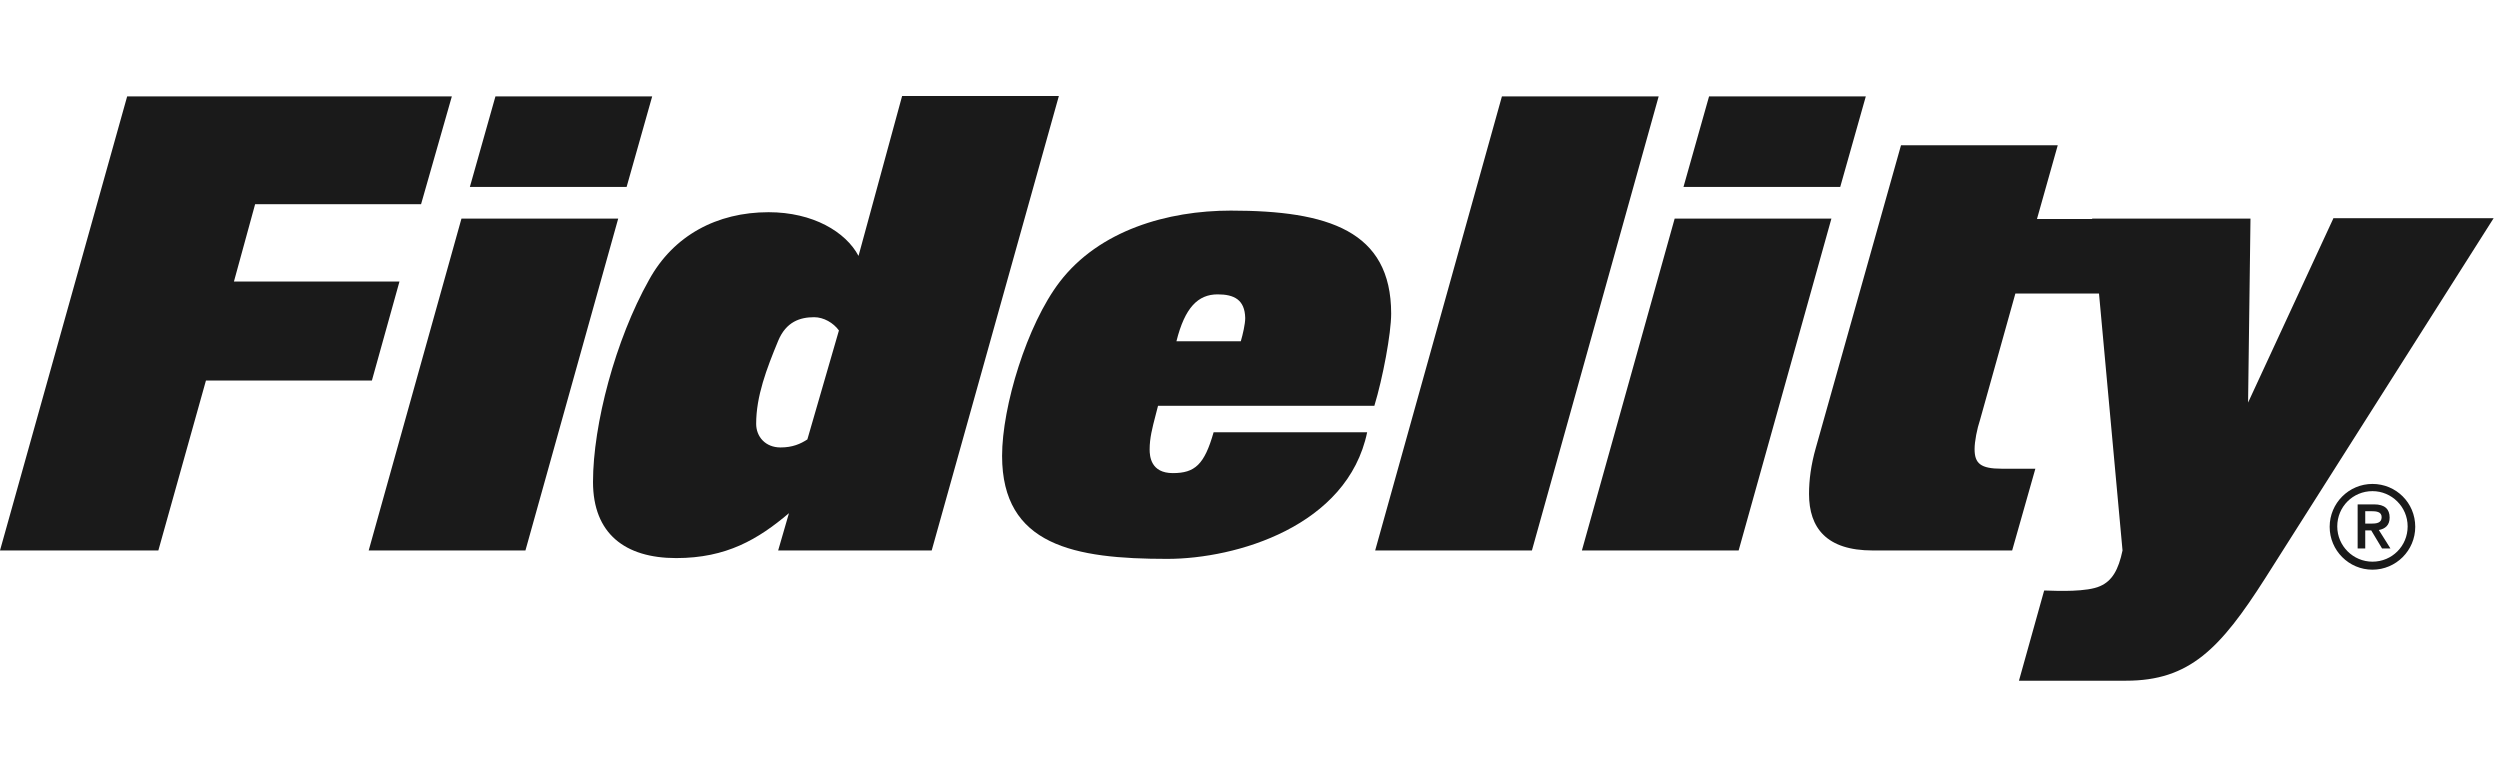 <svg class="fidelity-logo" width="103" height="32" viewBox="0 0 103 32" fill="none" xmlns="http://www.w3.org/2000/svg"><path fill-rule="evenodd" clip-rule="evenodd" d="M38.386 22.679H32.06L32.505 21.143C31.236 22.216 29.935 22.993 27.859 22.993C25.75 22.993 24.432 21.985 24.432 19.855C24.432 17.494 25.355 13.994 26.739 11.534C27.744 9.701 29.539 8.743 31.665 8.743C33.493 8.743 34.844 9.552 35.371 10.543L37.167 3.955H43.625L38.386 22.679ZM33.543 13.069C32.966 13.069 32.389 13.251 32.06 14.043C31.582 15.199 31.154 16.322 31.154 17.461C31.154 17.99 31.533 18.435 32.159 18.435C32.653 18.435 32.983 18.287 33.263 18.105L34.564 13.614C34.334 13.3 33.938 13.069 33.543 13.069Z" fill="#1A1A1A" /><path d="M0 22.679H6.524L8.485 15.678H15.322L16.458 11.6H9.638L10.511 8.413H17.348L18.616 3.972H5.239L0 22.679Z" fill="#1A1A1A" /><path d="M15.19 22.679H21.648L25.47 9.007H19.012L15.19 22.679Z" fill="#1A1A1A" /><path d="M19.358 7.703H25.816L26.87 3.972H20.412L19.358 7.703Z" fill="#1A1A1A" /><path fill-rule="evenodd" clip-rule="evenodd" d="M47.711 16.718H56.624C56.97 15.579 57.316 13.746 57.316 12.921C57.316 9.503 54.713 8.677 50.709 8.677C48.106 8.677 45.289 9.486 43.658 11.616C42.307 13.383 41.286 16.751 41.286 18.782C41.286 22.481 44.268 23.026 48.09 23.026C50.924 23.026 55.52 21.688 56.327 17.808H50.001C49.622 19.145 49.227 19.492 48.321 19.492C47.414 19.492 47.365 18.799 47.365 18.518C47.365 18.05 47.473 17.637 47.61 17.11C47.642 16.987 47.676 16.857 47.711 16.718ZM48.469 14.06C48.815 12.673 49.358 12.128 50.166 12.128C50.841 12.128 51.286 12.343 51.303 13.102C51.303 13.35 51.204 13.779 51.121 14.06H48.469Z" fill="#1A1A1A" /><path d="M63.115 22.679H56.657L61.879 3.972H68.337L63.115 22.679Z" fill="#1A1A1A" /><path d="M65.174 22.679H71.632L75.454 9.007H68.996L65.174 22.679Z" fill="#1A1A1A" /><path d="M69.359 7.703H75.817L76.871 3.972H70.413L69.359 7.703Z" fill="#1A1A1A" /><path d="M86.198 9.024H83.923L84.779 5.986H78.321L74.812 18.452C74.614 19.145 74.532 19.773 74.532 20.351C74.532 21.754 75.257 22.679 77.151 22.679H82.901L83.857 19.311H82.473C81.6 19.311 81.353 19.096 81.353 18.502C81.353 18.188 81.451 17.676 81.583 17.28L83.033 12.095H86.479L87.448 22.679C87.283 23.471 87.02 23.934 86.526 24.148C85.989 24.393 84.778 24.348 84.319 24.331L84.302 24.33H84.219L83.181 28.045H87.596C90.199 28.045 91.468 26.741 93.33 23.818L102.737 8.991H96.13V9.007L92.621 16.586L92.72 9.007H86.196L86.198 9.024Z" fill="#1A1A1A" /><path fill-rule="evenodd" clip-rule="evenodd" d="M98.453 21.325C98.453 20.978 98.256 20.78 97.811 20.78H97.135V22.596H97.448V21.853H97.695L98.14 22.596H98.486L98.008 21.837C98.272 21.787 98.453 21.639 98.453 21.325ZM97.448 21.573V21.061H97.695C97.893 21.061 98.124 21.077 98.124 21.308C98.124 21.556 97.893 21.573 97.695 21.573H97.448Z" fill="#1A1A1A" /><path fill-rule="evenodd" clip-rule="evenodd" d="M95.982 21.705C95.982 20.73 96.773 19.938 97.745 19.938C98.717 19.938 99.508 20.714 99.508 21.705C99.508 22.679 98.717 23.471 97.745 23.471C96.773 23.471 95.982 22.679 95.982 21.705ZM96.295 21.688C96.295 22.497 96.954 23.141 97.745 23.141C98.552 23.141 99.195 22.497 99.195 21.688C99.195 20.879 98.536 20.235 97.745 20.235C96.938 20.235 96.295 20.879 96.295 21.688Z" fill="#1A1A1A" /></svg>